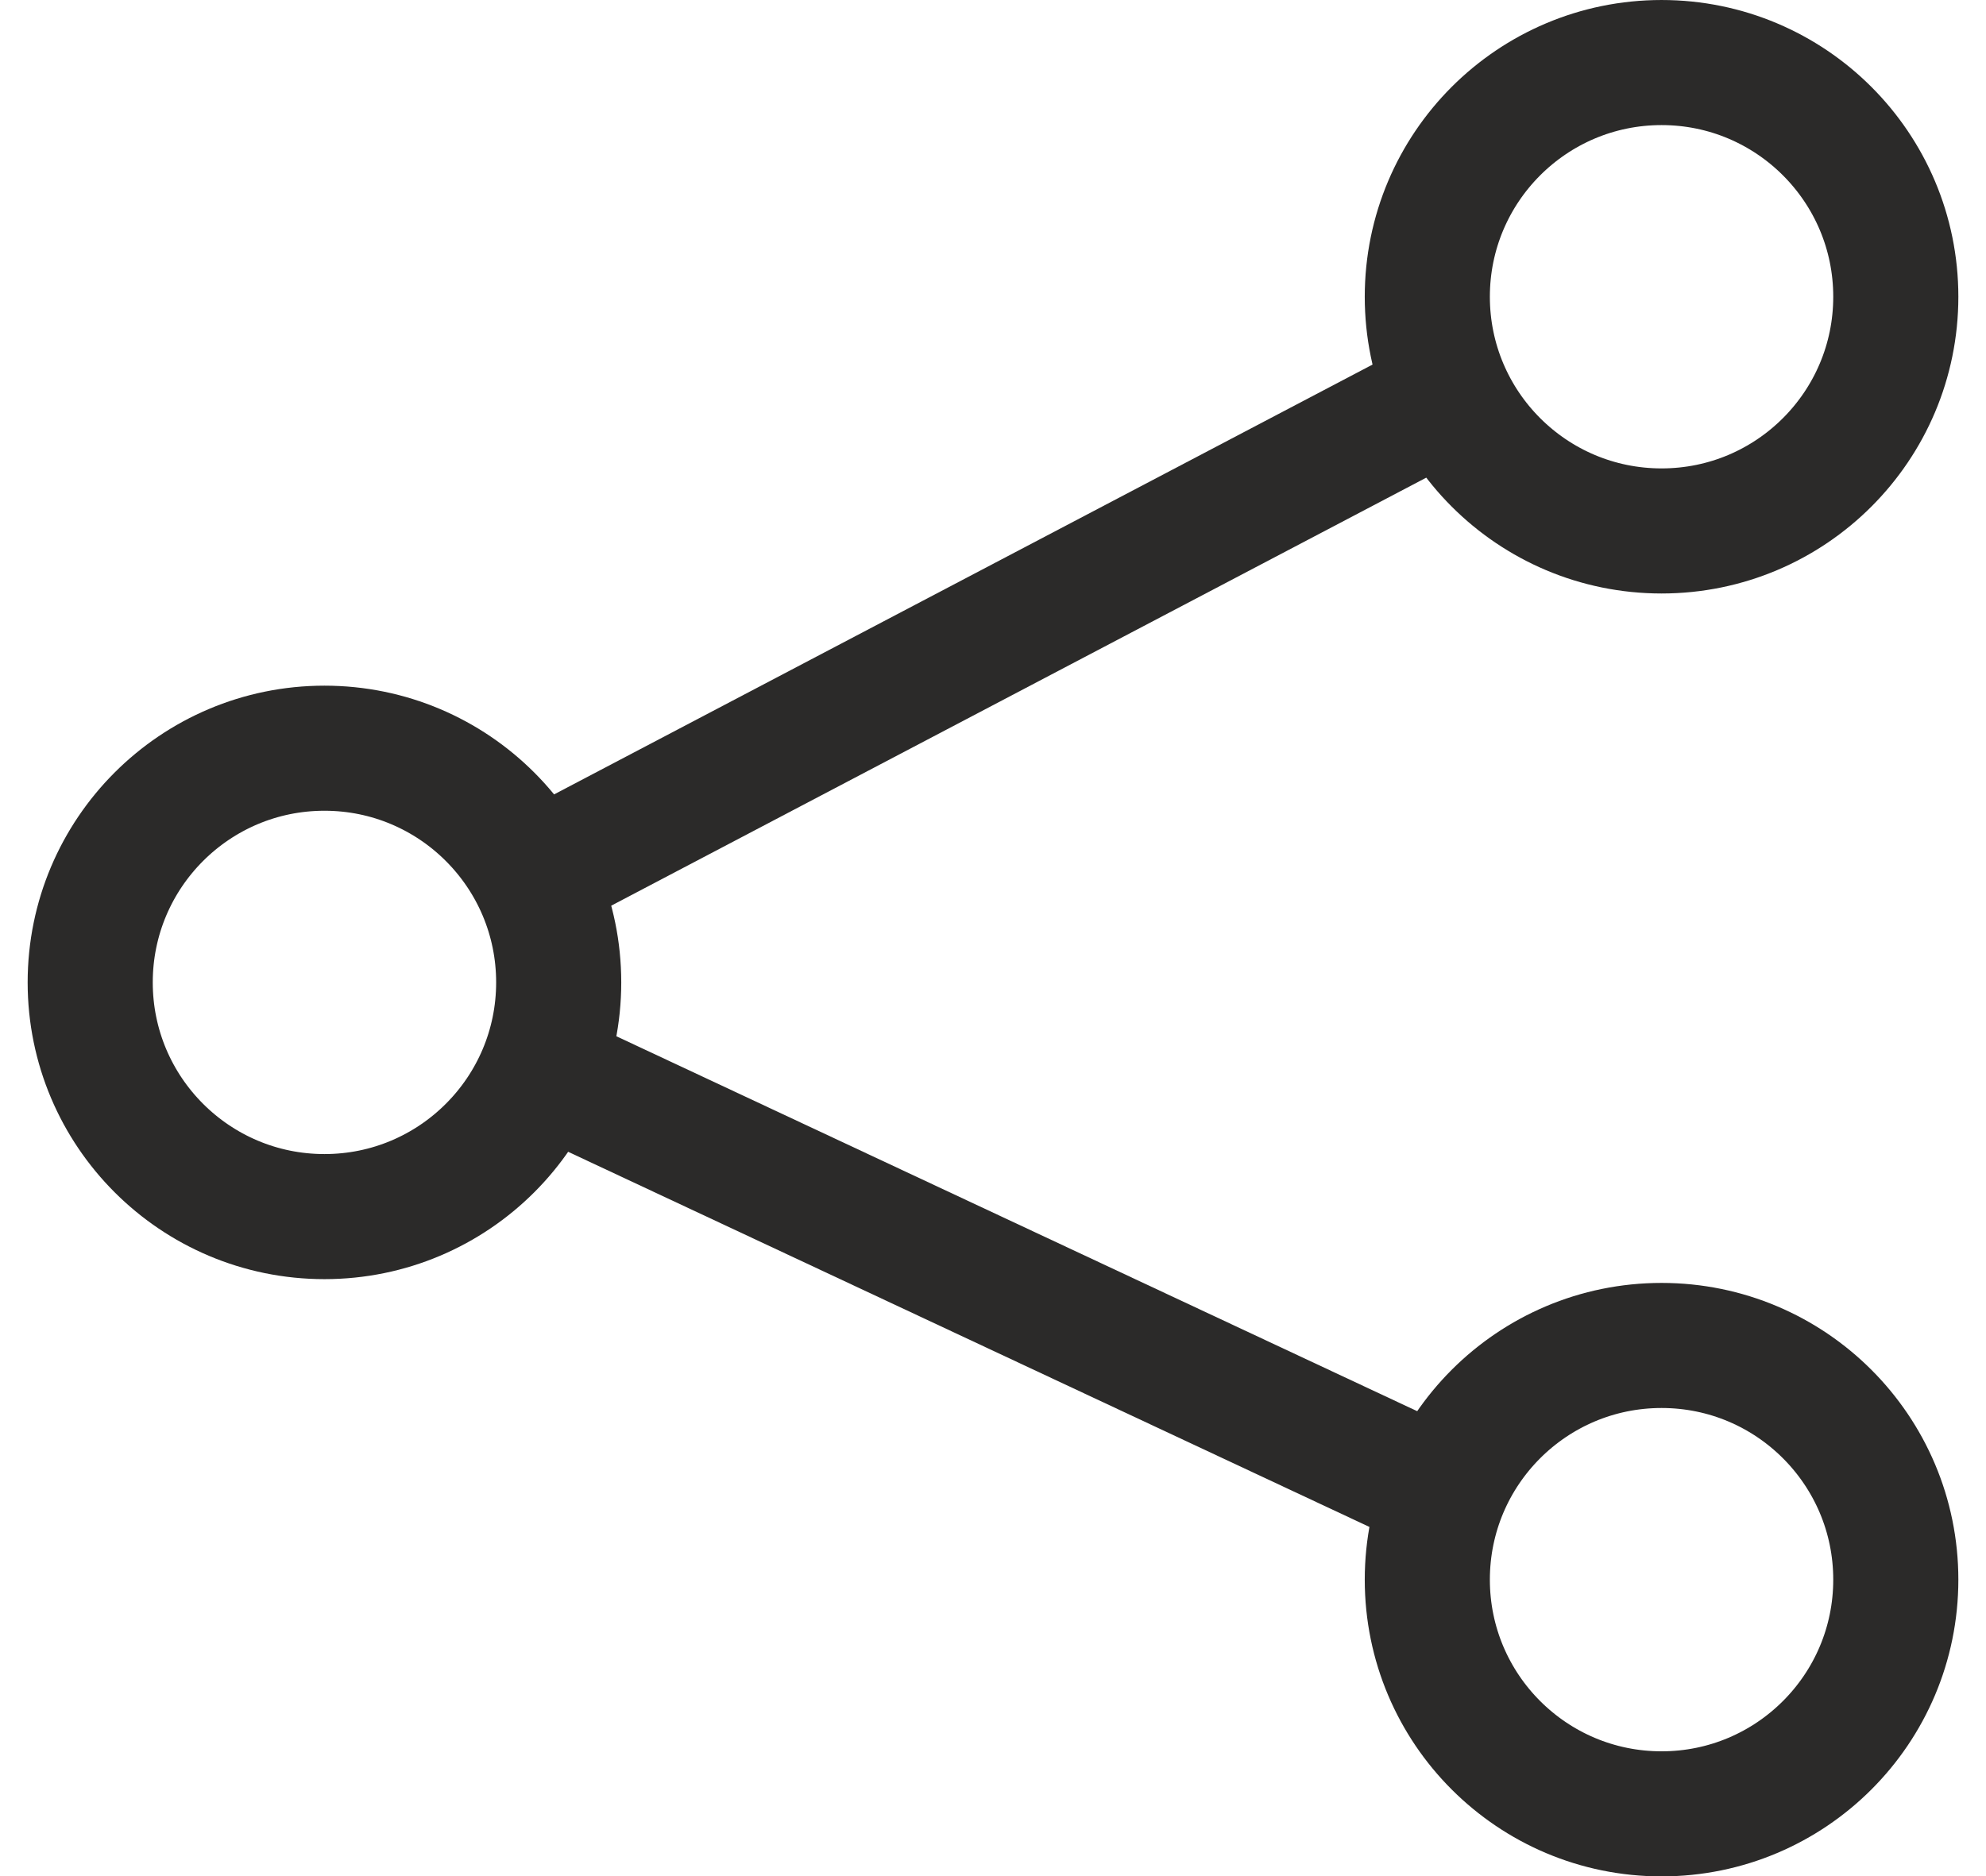 <?xml version="1.0" encoding="UTF-8"?>
<!DOCTYPE svg PUBLIC "-//W3C//DTD SVG 1.1//EN" "http://www.w3.org/Graphics/SVG/1.1/DTD/svg11.dtd">
<!-- Creator: CorelDRAW 2021 (64-Bit) -->
<svg xmlns="http://www.w3.org/2000/svg" xml:space="preserve" width="2.8cm" height="2.646cm" version="1.1" style="shape-rendering:geometricPrecision; text-rendering:geometricPrecision; image-rendering:optimizeQuality; fill-rule:evenodd; clip-rule:evenodd"
viewBox="0 0 2789.1 2635.77"
 xmlns:xlink="http://www.w3.org/1999/xlink"
 xmlns:xodm="http://www.corel.com/coreldraw/odm/2003">
 <defs>
  <style type="text/css">
   <![CDATA[
    .str1 {stroke:#2B2A29;stroke-width:175.7;stroke-miterlimit:2.613}
    .str0 {stroke:#2B2A29;stroke-width:175.7;stroke-miterlimit:2.613}
    .fil0 {fill:none}
   ]]>
  </style>
 </defs>
 <g id="Layer_x0020_1">
  <rect class="fil0" y="56.31" width="2789.1" height="2523.14"/>
  <g id="_2315507208304">
   <circle class="fil0 str0" cx="455.63" cy="1379.98" r="328.98"/>
   <circle class="fil0 str1" cx="2333.48" cy="416.84" r="328.98"/>
   <line class="fil0 str0" x1="775.41" y1="1216.55" x2="2034.86" y2= "554.99" />
   <circle class="fil0 str1" cx="2333.48" cy="2218.94" r="328.98"/>
   <line class="fil0 str0" x1="800.28" y1="1522.05" x2="2027.91" y2= "2096.9" />
  </g>
 </g>
</svg>
